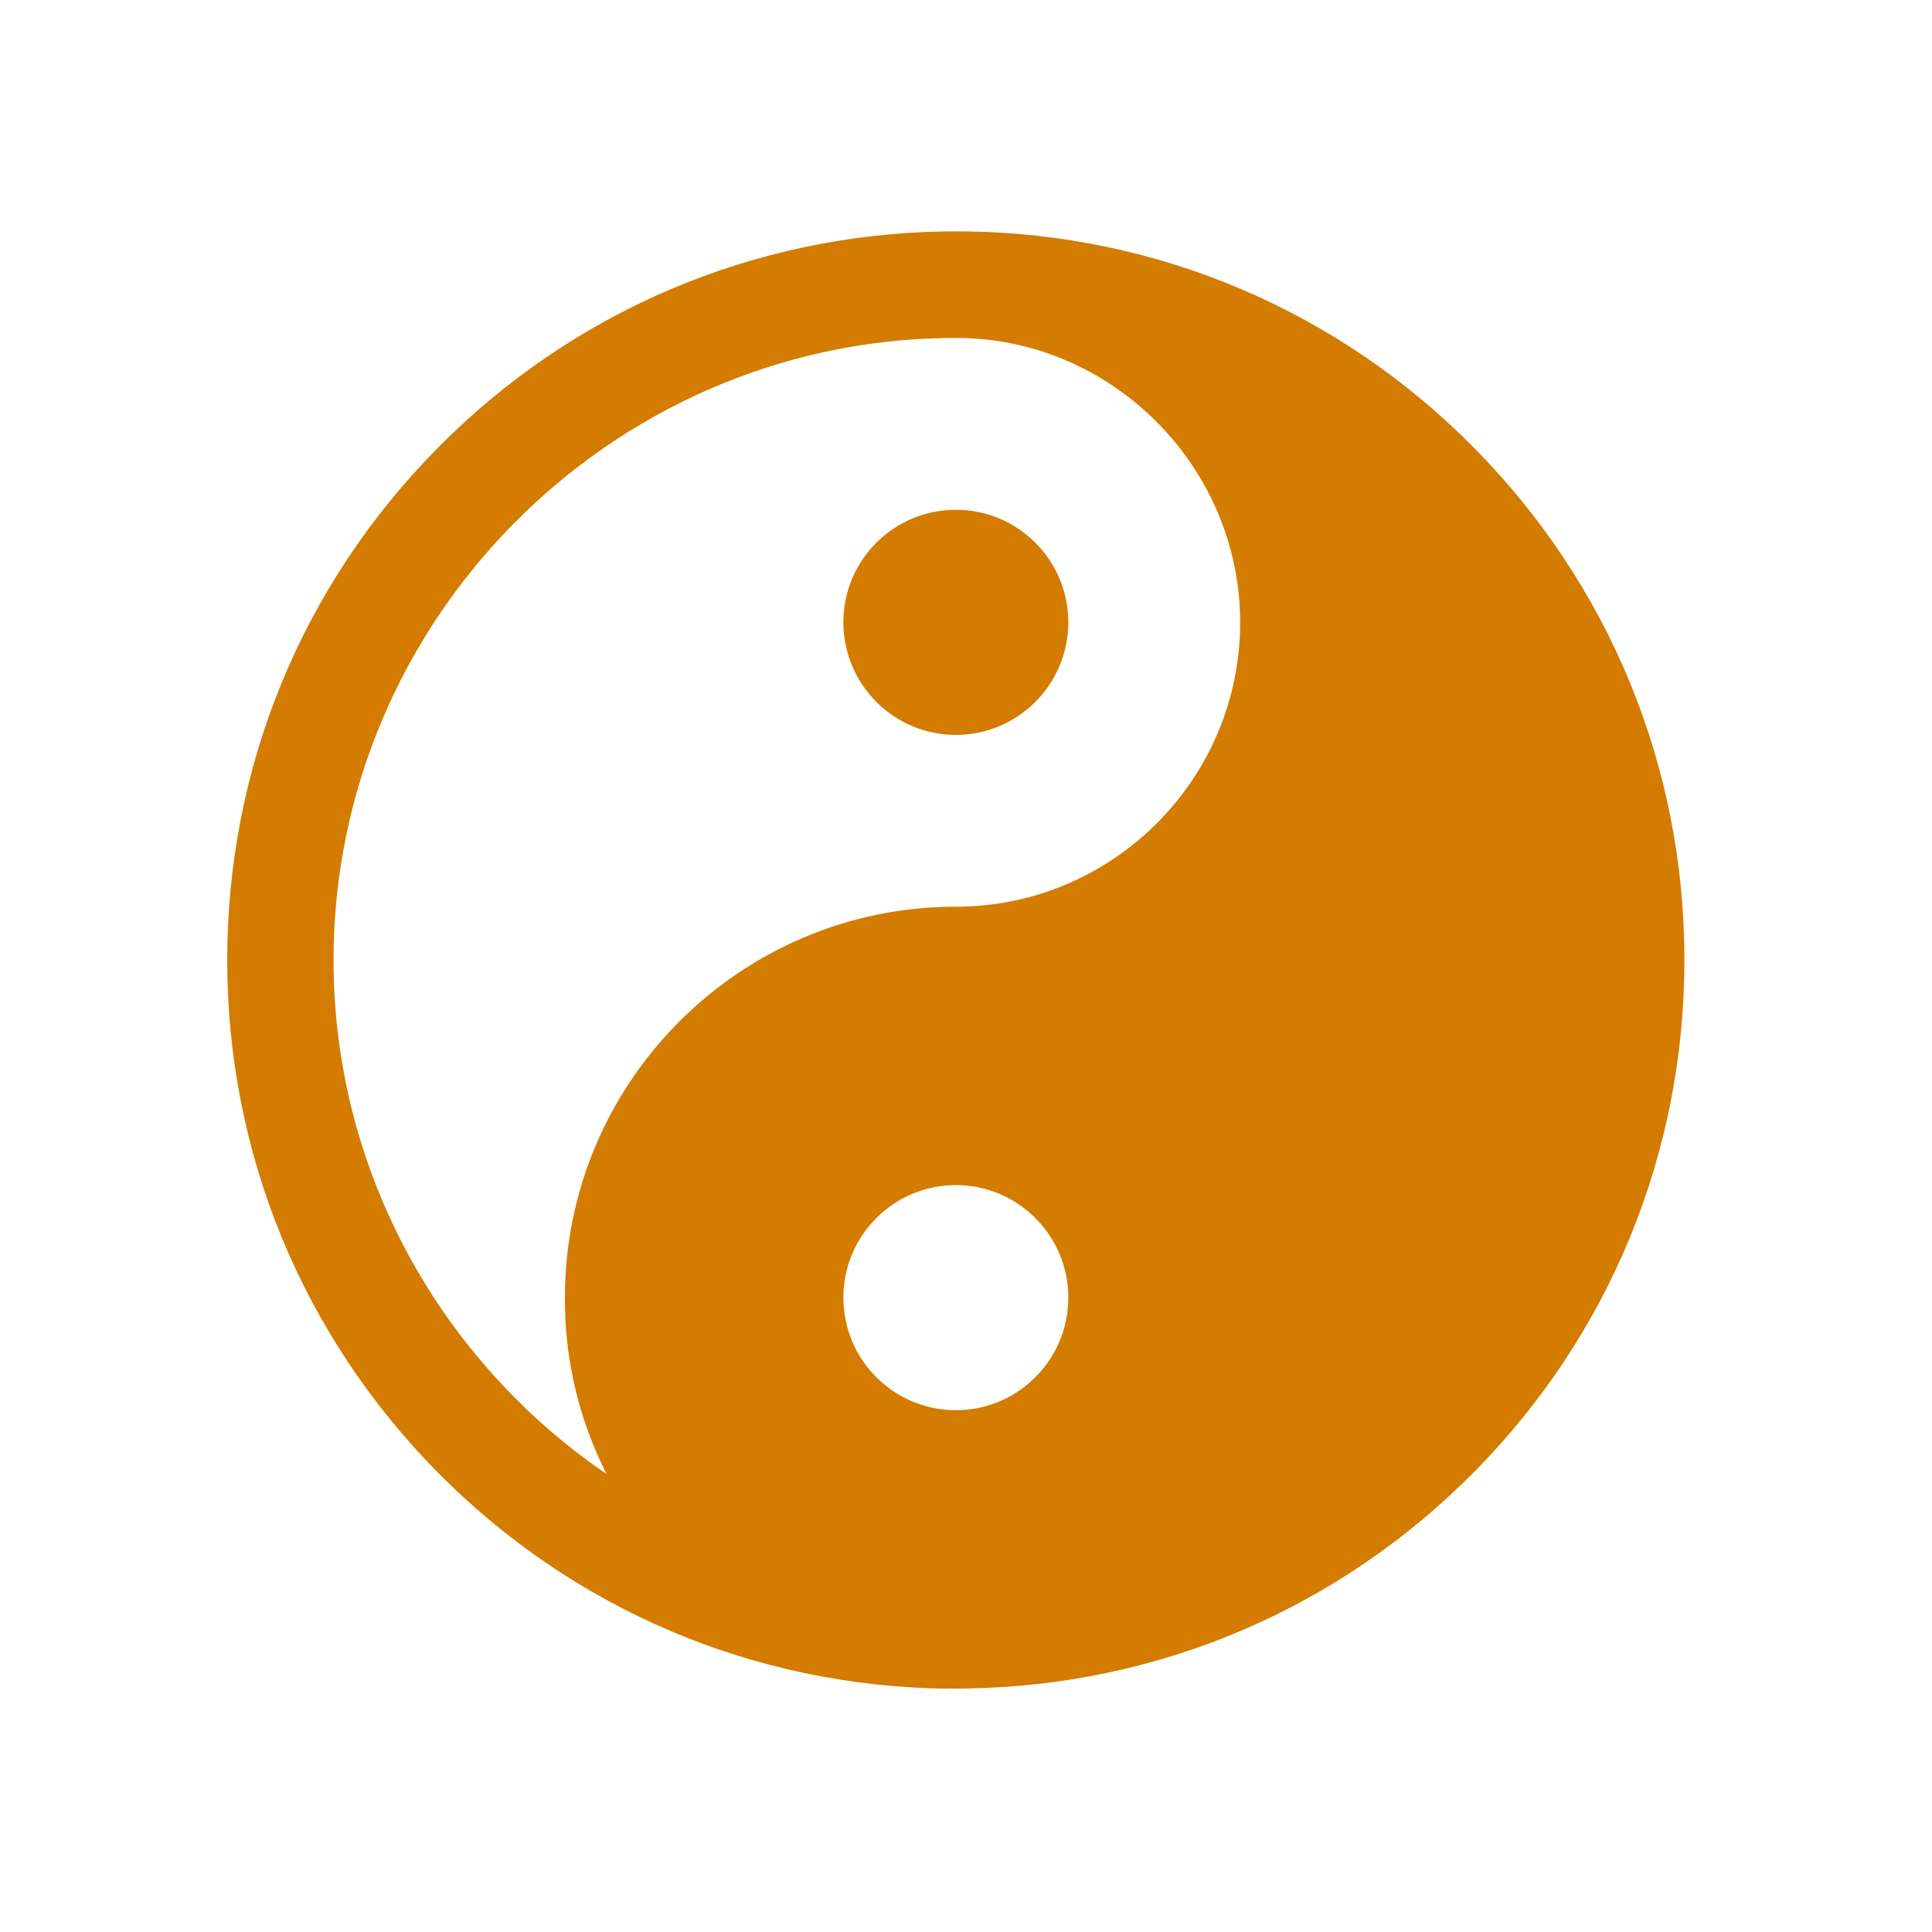 <?xml version="1.0" encoding="utf-8"?>
<!-- Generator: Adobe Illustrator 16.0.0, SVG Export Plug-In . SVG Version: 6.00 Build 0)  -->
<!DOCTYPE svg PUBLIC "-//W3C//DTD SVG 1.1//EN" "http://www.w3.org/Graphics/SVG/1.1/DTD/svg11.dtd">
<svg version="1.1" id="Layer_1" xmlns="http://www.w3.org/2000/svg" xmlns:xlink="http://www.w3.org/1999/xlink" x="0px" y="0px"
	 width="25.51px" height="25.51px" viewBox="0 0 25.51 25.51" enable-background="new 0 0 25.51 25.51" xml:space="preserve">
<g>
	<g>
		<path fill="#D37C00" d="M12.621,11.972c-2.846,0-5.162,2.314-5.162,5.161v0.002c0,0.005,0,0.009,0,0.013
			c0,0.045,0,0.086,0.001,0.129c0.002,0.023,0.002,0.045,0.003,0.065c0,0.026,0.001,0.05,0.002,0.073
			c0.002,0.025,0.003,0.057,0.004,0.083c0.002,0.019,0.004,0.035,0.005,0.052c0.003,0.033,0.004,0.065,0.009,0.096
			c0,0.014,0.001,0.023,0.002,0.033c0.065,0.627,0.243,1.23,0.524,1.784c-2.172-1.481-3.605-3.979-3.605-6.787
			c0-4.464,3.63-8.148,8.093-8.213c0.003,0,0.008,0,0.011,0c0.036,0,0.073-0.001,0.111-0.001c0.32,0,0.632,0.04,0.93,0.117
			c1.56,0.403,2.736,1.797,2.821,3.448c0.003,0.062,0.005,0.125,0.005,0.19C16.376,10.285,14.692,11.972,12.621,11.972
			 M12.621,18.62c-0.82,0-1.485-0.665-1.485-1.487c0-0.819,0.665-1.485,1.485-1.485c0.819,0,1.485,0.666,1.485,1.485
			C14.106,17.955,13.44,18.62,12.621,18.62 M19.464,5.914c-1.788-1.812-4.175-2.827-6.72-2.859h-0.009
			c-0.007,0-0.014,0.001-0.022,0.001c-0.031-0.001-0.062-0.001-0.092-0.001c-0.05,0-0.098,0-0.147,0.001
			c-2.536,0.04-4.917,1.056-6.701,2.865C3.985,7.732,3,10.132,3,12.676c0,2.548,0.987,4.948,2.779,6.765
			c1.789,1.81,4.174,2.824,6.719,2.856h0.009c0.008,0,0.015-0.003,0.022-0.003c0.03,0,0.062,0.003,0.092,0.003
			c0.049,0,0.098-0.003,0.146-0.003c2.539-0.038,4.917-1.055,6.702-2.863c1.789-1.812,2.772-4.211,2.772-6.757
			S21.255,7.726,19.464,5.914"/>
	</g>
	<g>
		<path fill="#D37C00" d="M12.621,6.731c-0.82,0-1.485,0.665-1.485,1.485c0,0.821,0.665,1.488,1.485,1.488
			c0.819,0,1.485-0.667,1.485-1.488C14.106,7.396,13.44,6.731,12.621,6.731"/>
	</g>
</g>
</svg>
